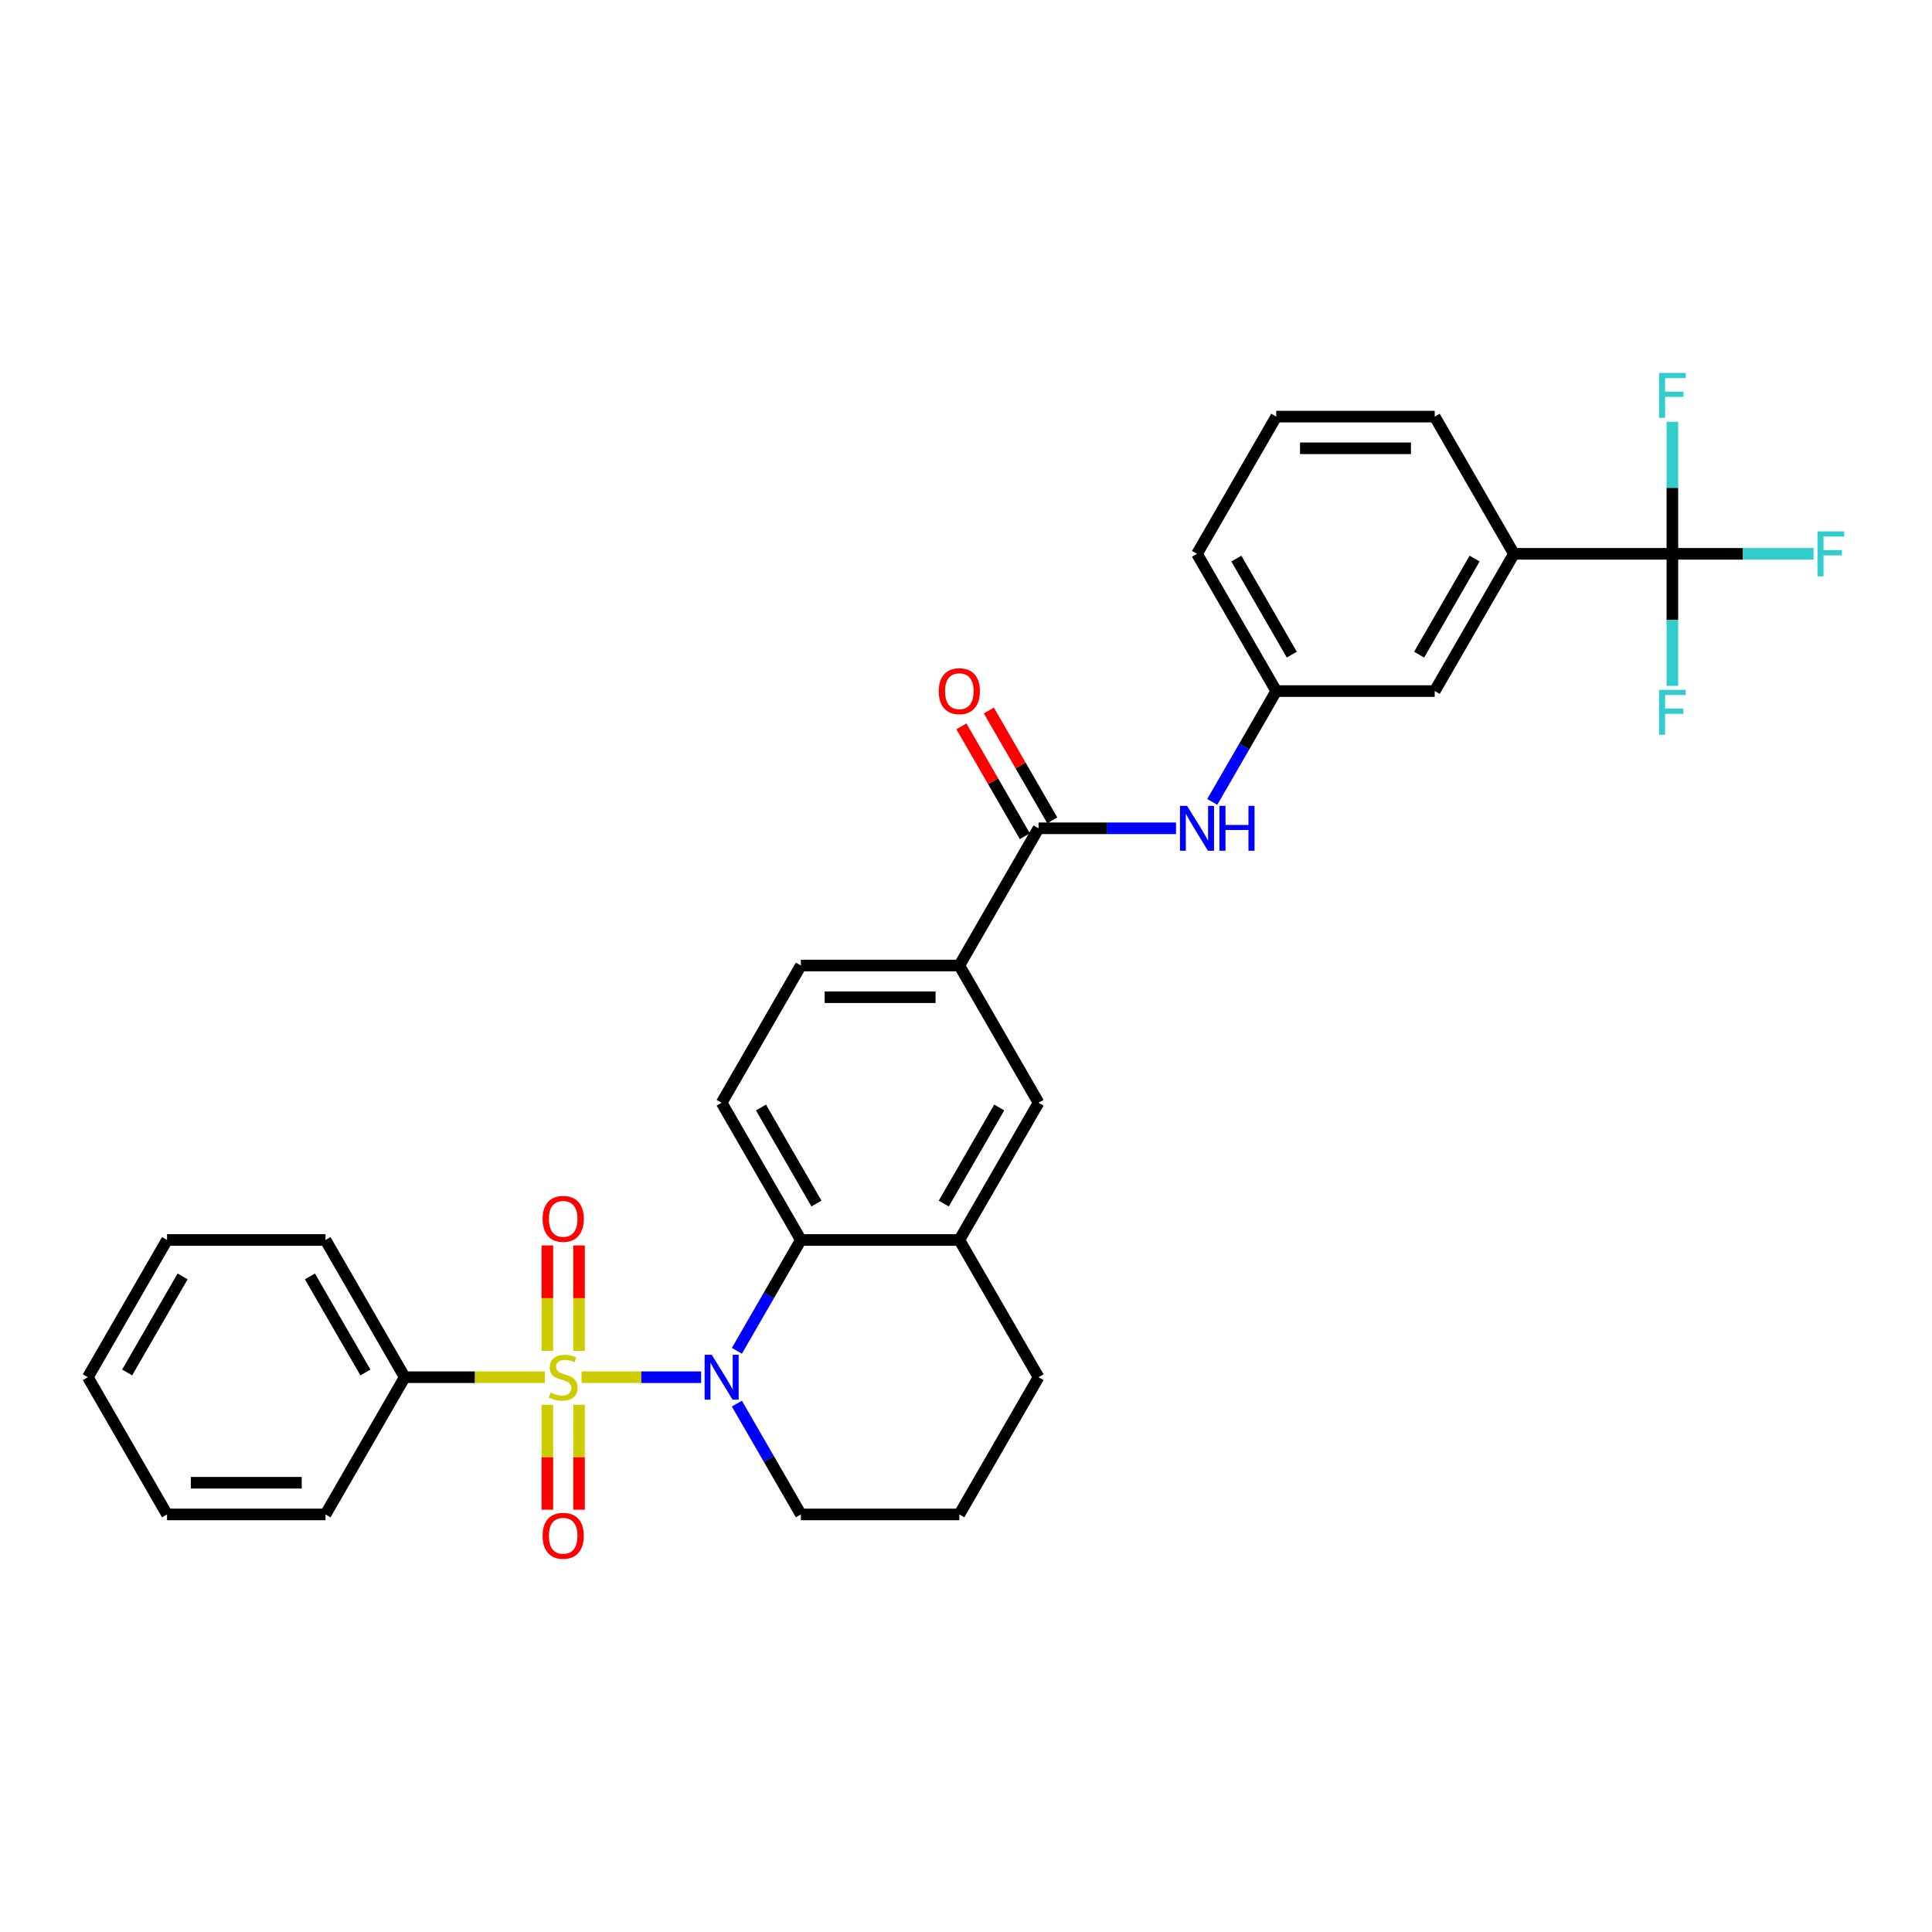 <?xml version='1.0' encoding='iso-8859-1'?>
<svg version='1.1' baseProfile='full'
              xmlns='http://www.w3.org/2000/svg'
                      xmlns:rdkit='http://www.rdkit.org/xml'
                      xmlns:xlink='http://www.w3.org/1999/xlink'
                  xml:space='preserve'
width='1000px' height='1000px' viewBox='0 0 1000 1000'>
<!-- END OF HEADER -->
<rect style='opacity:1.0;fill:#FFFFFF;stroke:none' width='1000' height='1000' x='0' y='0'> </rect>
<path class='bond-0' d='M 301.003,712.84 L 331.951,712.84' style='fill:none;fill-rule:evenodd;stroke:#CCCC00;stroke-width:6px;stroke-linecap:butt;stroke-linejoin:miter;stroke-opacity:1' />
<path class='bond-0' d='M 331.951,712.84 L 362.9,712.84' style='fill:none;fill-rule:evenodd;stroke:#0000FF;stroke-width:6px;stroke-linecap:butt;stroke-linejoin:miter;stroke-opacity:1' />
<path class='bond-7' d='M 299.707,699.209 L 299.707,671.924' style='fill:none;fill-rule:evenodd;stroke:#CCCC00;stroke-width:6px;stroke-linecap:butt;stroke-linejoin:miter;stroke-opacity:1' />
<path class='bond-7' d='M 299.707,671.924 L 299.707,644.638' style='fill:none;fill-rule:evenodd;stroke:#FF0000;stroke-width:6px;stroke-linecap:butt;stroke-linejoin:miter;stroke-opacity:1' />
<path class='bond-7' d='M 283.303,699.209 L 283.303,671.924' style='fill:none;fill-rule:evenodd;stroke:#CCCC00;stroke-width:6px;stroke-linecap:butt;stroke-linejoin:miter;stroke-opacity:1' />
<path class='bond-7' d='M 283.303,671.924 L 283.303,644.638' style='fill:none;fill-rule:evenodd;stroke:#FF0000;stroke-width:6px;stroke-linecap:butt;stroke-linejoin:miter;stroke-opacity:1' />
<path class='bond-8' d='M 283.303,727.094 L 283.303,754.256' style='fill:none;fill-rule:evenodd;stroke:#CCCC00;stroke-width:6px;stroke-linecap:butt;stroke-linejoin:miter;stroke-opacity:1' />
<path class='bond-8' d='M 283.303,754.256 L 283.303,781.418' style='fill:none;fill-rule:evenodd;stroke:#FF0000;stroke-width:6px;stroke-linecap:butt;stroke-linejoin:miter;stroke-opacity:1' />
<path class='bond-8' d='M 299.707,727.094 L 299.707,754.256' style='fill:none;fill-rule:evenodd;stroke:#CCCC00;stroke-width:6px;stroke-linecap:butt;stroke-linejoin:miter;stroke-opacity:1' />
<path class='bond-8' d='M 299.707,754.256 L 299.707,781.418' style='fill:none;fill-rule:evenodd;stroke:#FF0000;stroke-width:6px;stroke-linecap:butt;stroke-linejoin:miter;stroke-opacity:1' />
<path class='bond-10' d='M 282.007,712.84 L 245.748,712.84' style='fill:none;fill-rule:evenodd;stroke:#CCCC00;stroke-width:6px;stroke-linecap:butt;stroke-linejoin:miter;stroke-opacity:1' />
<path class='bond-10' d='M 245.748,712.84 L 209.488,712.84' style='fill:none;fill-rule:evenodd;stroke:#000000;stroke-width:6px;stroke-linecap:butt;stroke-linejoin:miter;stroke-opacity:1' />
<path class='bond-1' d='M 381.411,699.176 L 397.971,670.494' style='fill:none;fill-rule:evenodd;stroke:#0000FF;stroke-width:6px;stroke-linecap:butt;stroke-linejoin:miter;stroke-opacity:1' />
<path class='bond-1' d='M 397.971,670.494 L 414.53,641.811' style='fill:none;fill-rule:evenodd;stroke:#000000;stroke-width:6px;stroke-linecap:butt;stroke-linejoin:miter;stroke-opacity:1' />
<path class='bond-20' d='M 381.411,726.504 L 397.971,755.186' style='fill:none;fill-rule:evenodd;stroke:#0000FF;stroke-width:6px;stroke-linecap:butt;stroke-linejoin:miter;stroke-opacity:1' />
<path class='bond-20' d='M 397.971,755.186 L 414.53,783.869' style='fill:none;fill-rule:evenodd;stroke:#000000;stroke-width:6px;stroke-linecap:butt;stroke-linejoin:miter;stroke-opacity:1' />
<path class='bond-4' d='M 414.53,641.811 L 496.547,641.811' style='fill:none;fill-rule:evenodd;stroke:#000000;stroke-width:6px;stroke-linecap:butt;stroke-linejoin:miter;stroke-opacity:1' />
<path class='bond-12' d='M 414.53,641.811 L 373.522,570.783' style='fill:none;fill-rule:evenodd;stroke:#000000;stroke-width:6px;stroke-linecap:butt;stroke-linejoin:miter;stroke-opacity:1' />
<path class='bond-12' d='M 422.585,622.955 L 393.879,573.235' style='fill:none;fill-rule:evenodd;stroke:#000000;stroke-width:6px;stroke-linecap:butt;stroke-linejoin:miter;stroke-opacity:1' />
<path class='bond-2' d='M 865.623,286.668 L 783.606,286.668' style='fill:none;fill-rule:evenodd;stroke:#000000;stroke-width:6px;stroke-linecap:butt;stroke-linejoin:miter;stroke-opacity:1' />
<path class='bond-17' d='M 865.623,286.668 L 902.153,286.668' style='fill:none;fill-rule:evenodd;stroke:#000000;stroke-width:6px;stroke-linecap:butt;stroke-linejoin:miter;stroke-opacity:1' />
<path class='bond-17' d='M 902.153,286.668 L 938.683,286.668' style='fill:none;fill-rule:evenodd;stroke:#33CCCC;stroke-width:6px;stroke-linecap:butt;stroke-linejoin:miter;stroke-opacity:1' />
<path class='bond-18' d='M 865.623,286.668 L 865.623,320.844' style='fill:none;fill-rule:evenodd;stroke:#000000;stroke-width:6px;stroke-linecap:butt;stroke-linejoin:miter;stroke-opacity:1' />
<path class='bond-18' d='M 865.623,320.844 L 865.623,355.021' style='fill:none;fill-rule:evenodd;stroke:#33CCCC;stroke-width:6px;stroke-linecap:butt;stroke-linejoin:miter;stroke-opacity:1' />
<path class='bond-19' d='M 865.623,286.668 L 865.623,252.492' style='fill:none;fill-rule:evenodd;stroke:#000000;stroke-width:6px;stroke-linecap:butt;stroke-linejoin:miter;stroke-opacity:1' />
<path class='bond-19' d='M 865.623,252.492 L 865.623,218.315' style='fill:none;fill-rule:evenodd;stroke:#33CCCC;stroke-width:6px;stroke-linecap:butt;stroke-linejoin:miter;stroke-opacity:1' />
<path class='bond-3' d='M 537.556,428.725 L 496.547,499.754' style='fill:none;fill-rule:evenodd;stroke:#000000;stroke-width:6px;stroke-linecap:butt;stroke-linejoin:miter;stroke-opacity:1' />
<path class='bond-6' d='M 537.556,428.725 L 573.134,428.725' style='fill:none;fill-rule:evenodd;stroke:#000000;stroke-width:6px;stroke-linecap:butt;stroke-linejoin:miter;stroke-opacity:1' />
<path class='bond-6' d='M 573.134,428.725 L 608.713,428.725' style='fill:none;fill-rule:evenodd;stroke:#0000FF;stroke-width:6px;stroke-linecap:butt;stroke-linejoin:miter;stroke-opacity:1' />
<path class='bond-15' d='M 544.658,424.624 L 528.241,396.188' style='fill:none;fill-rule:evenodd;stroke:#000000;stroke-width:6px;stroke-linecap:butt;stroke-linejoin:miter;stroke-opacity:1' />
<path class='bond-15' d='M 528.241,396.188 L 511.823,367.752' style='fill:none;fill-rule:evenodd;stroke:#FF0000;stroke-width:6px;stroke-linecap:butt;stroke-linejoin:miter;stroke-opacity:1' />
<path class='bond-15' d='M 530.453,432.826 L 514.035,404.39' style='fill:none;fill-rule:evenodd;stroke:#000000;stroke-width:6px;stroke-linecap:butt;stroke-linejoin:miter;stroke-opacity:1' />
<path class='bond-15' d='M 514.035,404.39 L 497.617,375.954' style='fill:none;fill-rule:evenodd;stroke:#FF0000;stroke-width:6px;stroke-linecap:butt;stroke-linejoin:miter;stroke-opacity:1' />
<path class='bond-11' d='M 496.547,641.811 L 537.556,570.783' style='fill:none;fill-rule:evenodd;stroke:#000000;stroke-width:6px;stroke-linecap:butt;stroke-linejoin:miter;stroke-opacity:1' />
<path class='bond-11' d='M 488.493,622.955 L 517.199,573.235' style='fill:none;fill-rule:evenodd;stroke:#000000;stroke-width:6px;stroke-linecap:butt;stroke-linejoin:miter;stroke-opacity:1' />
<path class='bond-32' d='M 496.547,641.811 L 537.556,712.84' style='fill:none;fill-rule:evenodd;stroke:#000000;stroke-width:6px;stroke-linecap:butt;stroke-linejoin:miter;stroke-opacity:1' />
<path class='bond-5' d='M 496.547,499.754 L 414.53,499.754' style='fill:none;fill-rule:evenodd;stroke:#000000;stroke-width:6px;stroke-linecap:butt;stroke-linejoin:miter;stroke-opacity:1' />
<path class='bond-5' d='M 484.245,516.157 L 426.833,516.157' style='fill:none;fill-rule:evenodd;stroke:#000000;stroke-width:6px;stroke-linecap:butt;stroke-linejoin:miter;stroke-opacity:1' />
<path class='bond-33' d='M 496.547,499.754 L 537.556,570.783' style='fill:none;fill-rule:evenodd;stroke:#000000;stroke-width:6px;stroke-linecap:butt;stroke-linejoin:miter;stroke-opacity:1' />
<path class='bond-13' d='M 627.461,415.061 L 644.021,386.379' style='fill:none;fill-rule:evenodd;stroke:#0000FF;stroke-width:6px;stroke-linecap:butt;stroke-linejoin:miter;stroke-opacity:1' />
<path class='bond-13' d='M 644.021,386.379 L 660.581,357.697' style='fill:none;fill-rule:evenodd;stroke:#000000;stroke-width:6px;stroke-linecap:butt;stroke-linejoin:miter;stroke-opacity:1' />
<path class='bond-9' d='M 783.606,286.668 L 742.598,357.697' style='fill:none;fill-rule:evenodd;stroke:#000000;stroke-width:6px;stroke-linecap:butt;stroke-linejoin:miter;stroke-opacity:1' />
<path class='bond-9' d='M 763.249,289.121 L 734.543,338.841' style='fill:none;fill-rule:evenodd;stroke:#000000;stroke-width:6px;stroke-linecap:butt;stroke-linejoin:miter;stroke-opacity:1' />
<path class='bond-34' d='M 783.606,286.668 L 742.598,215.639' style='fill:none;fill-rule:evenodd;stroke:#000000;stroke-width:6px;stroke-linecap:butt;stroke-linejoin:miter;stroke-opacity:1' />
<path class='bond-26' d='M 209.488,712.84 L 168.48,641.811' style='fill:none;fill-rule:evenodd;stroke:#000000;stroke-width:6px;stroke-linecap:butt;stroke-linejoin:miter;stroke-opacity:1' />
<path class='bond-26' d='M 189.131,710.387 L 160.425,660.667' style='fill:none;fill-rule:evenodd;stroke:#000000;stroke-width:6px;stroke-linecap:butt;stroke-linejoin:miter;stroke-opacity:1' />
<path class='bond-27' d='M 209.488,712.84 L 168.48,783.869' style='fill:none;fill-rule:evenodd;stroke:#000000;stroke-width:6px;stroke-linecap:butt;stroke-linejoin:miter;stroke-opacity:1' />
<path class='bond-16' d='M 373.522,570.783 L 414.53,499.754' style='fill:none;fill-rule:evenodd;stroke:#000000;stroke-width:6px;stroke-linecap:butt;stroke-linejoin:miter;stroke-opacity:1' />
<path class='bond-14' d='M 660.581,357.697 L 742.598,357.697' style='fill:none;fill-rule:evenodd;stroke:#000000;stroke-width:6px;stroke-linecap:butt;stroke-linejoin:miter;stroke-opacity:1' />
<path class='bond-25' d='M 660.581,357.697 L 619.572,286.668' style='fill:none;fill-rule:evenodd;stroke:#000000;stroke-width:6px;stroke-linecap:butt;stroke-linejoin:miter;stroke-opacity:1' />
<path class='bond-25' d='M 668.635,338.841 L 639.929,289.121' style='fill:none;fill-rule:evenodd;stroke:#000000;stroke-width:6px;stroke-linecap:butt;stroke-linejoin:miter;stroke-opacity:1' />
<path class='bond-23' d='M 414.53,783.869 L 496.547,783.869' style='fill:none;fill-rule:evenodd;stroke:#000000;stroke-width:6px;stroke-linecap:butt;stroke-linejoin:miter;stroke-opacity:1' />
<path class='bond-21' d='M 537.556,712.84 L 496.547,783.869' style='fill:none;fill-rule:evenodd;stroke:#000000;stroke-width:6px;stroke-linecap:butt;stroke-linejoin:miter;stroke-opacity:1' />
<path class='bond-22' d='M 742.598,215.639 L 660.581,215.639' style='fill:none;fill-rule:evenodd;stroke:#000000;stroke-width:6px;stroke-linecap:butt;stroke-linejoin:miter;stroke-opacity:1' />
<path class='bond-22' d='M 730.295,232.043 L 672.883,232.043' style='fill:none;fill-rule:evenodd;stroke:#000000;stroke-width:6px;stroke-linecap:butt;stroke-linejoin:miter;stroke-opacity:1' />
<path class='bond-24' d='M 660.581,215.639 L 619.572,286.668' style='fill:none;fill-rule:evenodd;stroke:#000000;stroke-width:6px;stroke-linecap:butt;stroke-linejoin:miter;stroke-opacity:1' />
<path class='bond-29' d='M 168.48,641.811 L 86.463,641.811' style='fill:none;fill-rule:evenodd;stroke:#000000;stroke-width:6px;stroke-linecap:butt;stroke-linejoin:miter;stroke-opacity:1' />
<path class='bond-28' d='M 168.48,783.869 L 86.463,783.869' style='fill:none;fill-rule:evenodd;stroke:#000000;stroke-width:6px;stroke-linecap:butt;stroke-linejoin:miter;stroke-opacity:1' />
<path class='bond-28' d='M 156.177,767.465 L 98.766,767.465' style='fill:none;fill-rule:evenodd;stroke:#000000;stroke-width:6px;stroke-linecap:butt;stroke-linejoin:miter;stroke-opacity:1' />
<path class='bond-30' d='M 86.463,783.869 L 45.455,712.84' style='fill:none;fill-rule:evenodd;stroke:#000000;stroke-width:6px;stroke-linecap:butt;stroke-linejoin:miter;stroke-opacity:1' />
<path class='bond-31' d='M 86.463,641.811 L 45.455,712.84' style='fill:none;fill-rule:evenodd;stroke:#000000;stroke-width:6px;stroke-linecap:butt;stroke-linejoin:miter;stroke-opacity:1' />
<path class='bond-31' d='M 94.517,660.667 L 65.811,710.387' style='fill:none;fill-rule:evenodd;stroke:#000000;stroke-width:6px;stroke-linecap:butt;stroke-linejoin:miter;stroke-opacity:1' />
<path  class='atom-0' d='M 284.944 720.812
Q 285.206 720.91, 286.289 721.37
Q 287.371 721.829, 288.552 722.124
Q 289.766 722.387, 290.947 722.387
Q 293.145 722.387, 294.425 721.337
Q 295.704 720.254, 295.704 718.384
Q 295.704 717.105, 295.048 716.317
Q 294.425 715.53, 293.441 715.104
Q 292.456 714.677, 290.816 714.185
Q 288.749 713.562, 287.503 712.971
Q 286.289 712.381, 285.403 711.134
Q 284.55 709.887, 284.55 707.788
Q 284.55 704.868, 286.518 703.064
Q 288.52 701.259, 292.456 701.259
Q 295.147 701.259, 298.198 702.539
L 297.443 705.065
Q 294.654 703.916, 292.555 703.916
Q 290.291 703.916, 289.045 704.868
Q 287.798 705.786, 287.831 707.394
Q 287.831 708.641, 288.454 709.395
Q 289.11 710.15, 290.029 710.576
Q 290.98 711.003, 292.555 711.495
Q 294.654 712.151, 295.901 712.807
Q 297.148 713.463, 298.034 714.808
Q 298.952 716.121, 298.952 718.384
Q 298.952 721.599, 296.787 723.338
Q 294.654 725.044, 291.079 725.044
Q 289.012 725.044, 287.437 724.585
Q 285.895 724.158, 284.058 723.404
L 284.944 720.812
' fill='#CCCC00'/>
<path  class='atom-1' d='M 368.388 701.226
L 375.999 713.529
Q 376.753 714.743, 377.967 716.941
Q 379.181 719.139, 379.247 719.27
L 379.247 701.226
L 382.33 701.226
L 382.33 724.453
L 379.148 724.453
L 370.979 711.003
Q 370.028 709.428, 369.011 707.624
Q 368.027 705.819, 367.731 705.262
L 367.731 724.453
L 364.713 724.453
L 364.713 701.226
L 368.388 701.226
' fill='#0000FF'/>
<path  class='atom-7' d='M 614.438 417.112
L 622.049 429.414
Q 622.804 430.628, 624.018 432.826
Q 625.231 435.024, 625.297 435.155
L 625.297 417.112
L 628.381 417.112
L 628.381 440.339
L 625.199 440.339
L 617.03 426.888
Q 616.078 425.313, 615.061 423.509
Q 614.077 421.705, 613.782 421.147
L 613.782 440.339
L 610.764 440.339
L 610.764 417.112
L 614.438 417.112
' fill='#0000FF'/>
<path  class='atom-7' d='M 631.17 417.112
L 634.319 417.112
L 634.319 426.987
L 646.195 426.987
L 646.195 417.112
L 649.344 417.112
L 649.344 440.339
L 646.195 440.339
L 646.195 429.611
L 634.319 429.611
L 634.319 440.339
L 631.17 440.339
L 631.17 417.112
' fill='#0000FF'/>
<path  class='atom-8' d='M 280.843 630.889
Q 280.843 625.312, 283.599 622.195
Q 286.354 619.078, 291.505 619.078
Q 296.656 619.078, 299.411 622.195
Q 302.167 625.312, 302.167 630.889
Q 302.167 636.531, 299.379 639.747
Q 296.59 642.929, 291.505 642.929
Q 286.387 642.929, 283.599 639.747
Q 280.843 636.564, 280.843 630.889
M 291.505 640.304
Q 295.048 640.304, 296.951 637.942
Q 298.887 635.547, 298.887 630.889
Q 298.887 626.329, 296.951 624.032
Q 295.048 621.703, 291.505 621.703
Q 287.962 621.703, 286.026 623.999
Q 284.124 626.296, 284.124 630.889
Q 284.124 635.58, 286.026 637.942
Q 287.962 640.304, 291.505 640.304
' fill='#FF0000'/>
<path  class='atom-9' d='M 280.843 794.922
Q 280.843 789.345, 283.599 786.229
Q 286.354 783.112, 291.505 783.112
Q 296.656 783.112, 299.411 786.229
Q 302.167 789.345, 302.167 794.922
Q 302.167 800.565, 299.379 803.78
Q 296.59 806.962, 291.505 806.962
Q 286.387 806.962, 283.599 803.78
Q 280.843 800.598, 280.843 794.922
M 291.505 804.338
Q 295.048 804.338, 296.951 801.976
Q 298.887 799.581, 298.887 794.922
Q 298.887 790.362, 296.951 788.066
Q 295.048 785.736, 291.505 785.736
Q 287.962 785.736, 286.026 788.033
Q 284.124 790.329, 284.124 794.922
Q 284.124 799.614, 286.026 801.976
Q 287.962 804.338, 291.505 804.338
' fill='#FF0000'/>
<path  class='atom-16' d='M 485.885 357.762
Q 485.885 352.185, 488.641 349.068
Q 491.396 345.952, 496.547 345.952
Q 501.698 345.952, 504.454 349.068
Q 507.209 352.185, 507.209 357.762
Q 507.209 363.405, 504.421 366.62
Q 501.632 369.802, 496.547 369.802
Q 491.429 369.802, 488.641 366.62
Q 485.885 363.438, 485.885 357.762
M 496.547 367.178
Q 500.09 367.178, 501.993 364.816
Q 503.929 362.421, 503.929 357.762
Q 503.929 353.202, 501.993 350.906
Q 500.09 348.576, 496.547 348.576
Q 493.004 348.576, 491.068 350.873
Q 489.166 353.169, 489.166 357.762
Q 489.166 362.454, 491.068 364.816
Q 493.004 367.178, 496.547 367.178
' fill='#FF0000'/>
<path  class='atom-18' d='M 940.734 275.054
L 954.545 275.054
L 954.545 277.712
L 943.85 277.712
L 943.85 284.765
L 953.364 284.765
L 953.364 287.455
L 943.85 287.455
L 943.85 298.282
L 940.734 298.282
L 940.734 275.054
' fill='#33CCCC'/>
<path  class='atom-19' d='M 858.717 357.071
L 872.529 357.071
L 872.529 359.729
L 861.834 359.729
L 861.834 366.782
L 871.348 366.782
L 871.348 369.472
L 861.834 369.472
L 861.834 380.298
L 858.717 380.298
L 858.717 357.071
' fill='#33CCCC'/>
<path  class='atom-20' d='M 858.717 193.038
L 872.529 193.038
L 872.529 195.695
L 861.834 195.695
L 861.834 202.748
L 871.348 202.748
L 871.348 205.439
L 861.834 205.439
L 861.834 216.265
L 858.717 216.265
L 858.717 193.038
' fill='#33CCCC'/>
</svg>
